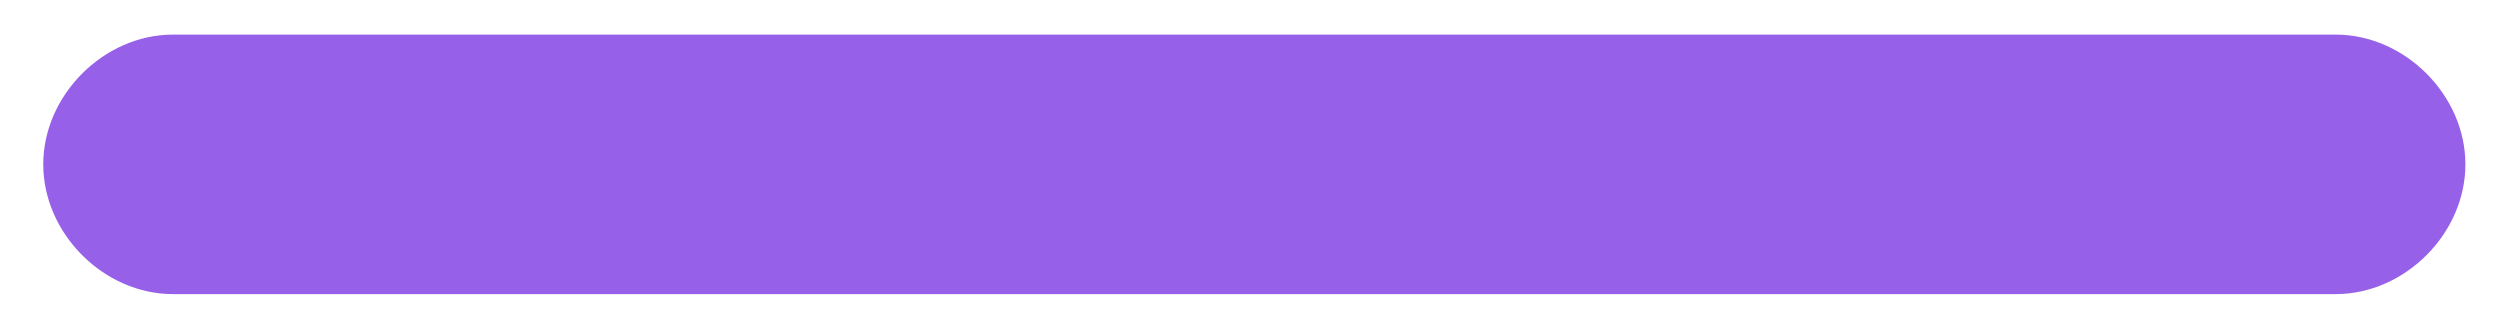 <?xml version="1.0" encoding="utf-8"?>
<!-- Generator: Adobe Illustrator 18.1.1, SVG Export Plug-In . SVG Version: 6.00 Build 0)  -->
<svg version="1.1" id="Capa_1" xmlns="http://www.w3.org/2000/svg" xmlns:xlink="http://www.w3.org/1999/xlink" x="0px" y="0px"
	 viewBox="0 0 28.9 3.7" enable-background="new 0 0 28.9 3.7" xml:space="preserve">
<path fill-rule="evenodd" clip-rule="evenodd" fill="#9760E8" d="M2,0.4h25c0.8,0,1.5,0.7,1.5,1.5c0,0.8-0.7,1.5-1.5,1.5H2
	c-0.8,0-1.5-0.7-1.5-1.5C0.5,1.1,1.2,0.4,2,0.4z"/>
</svg>
